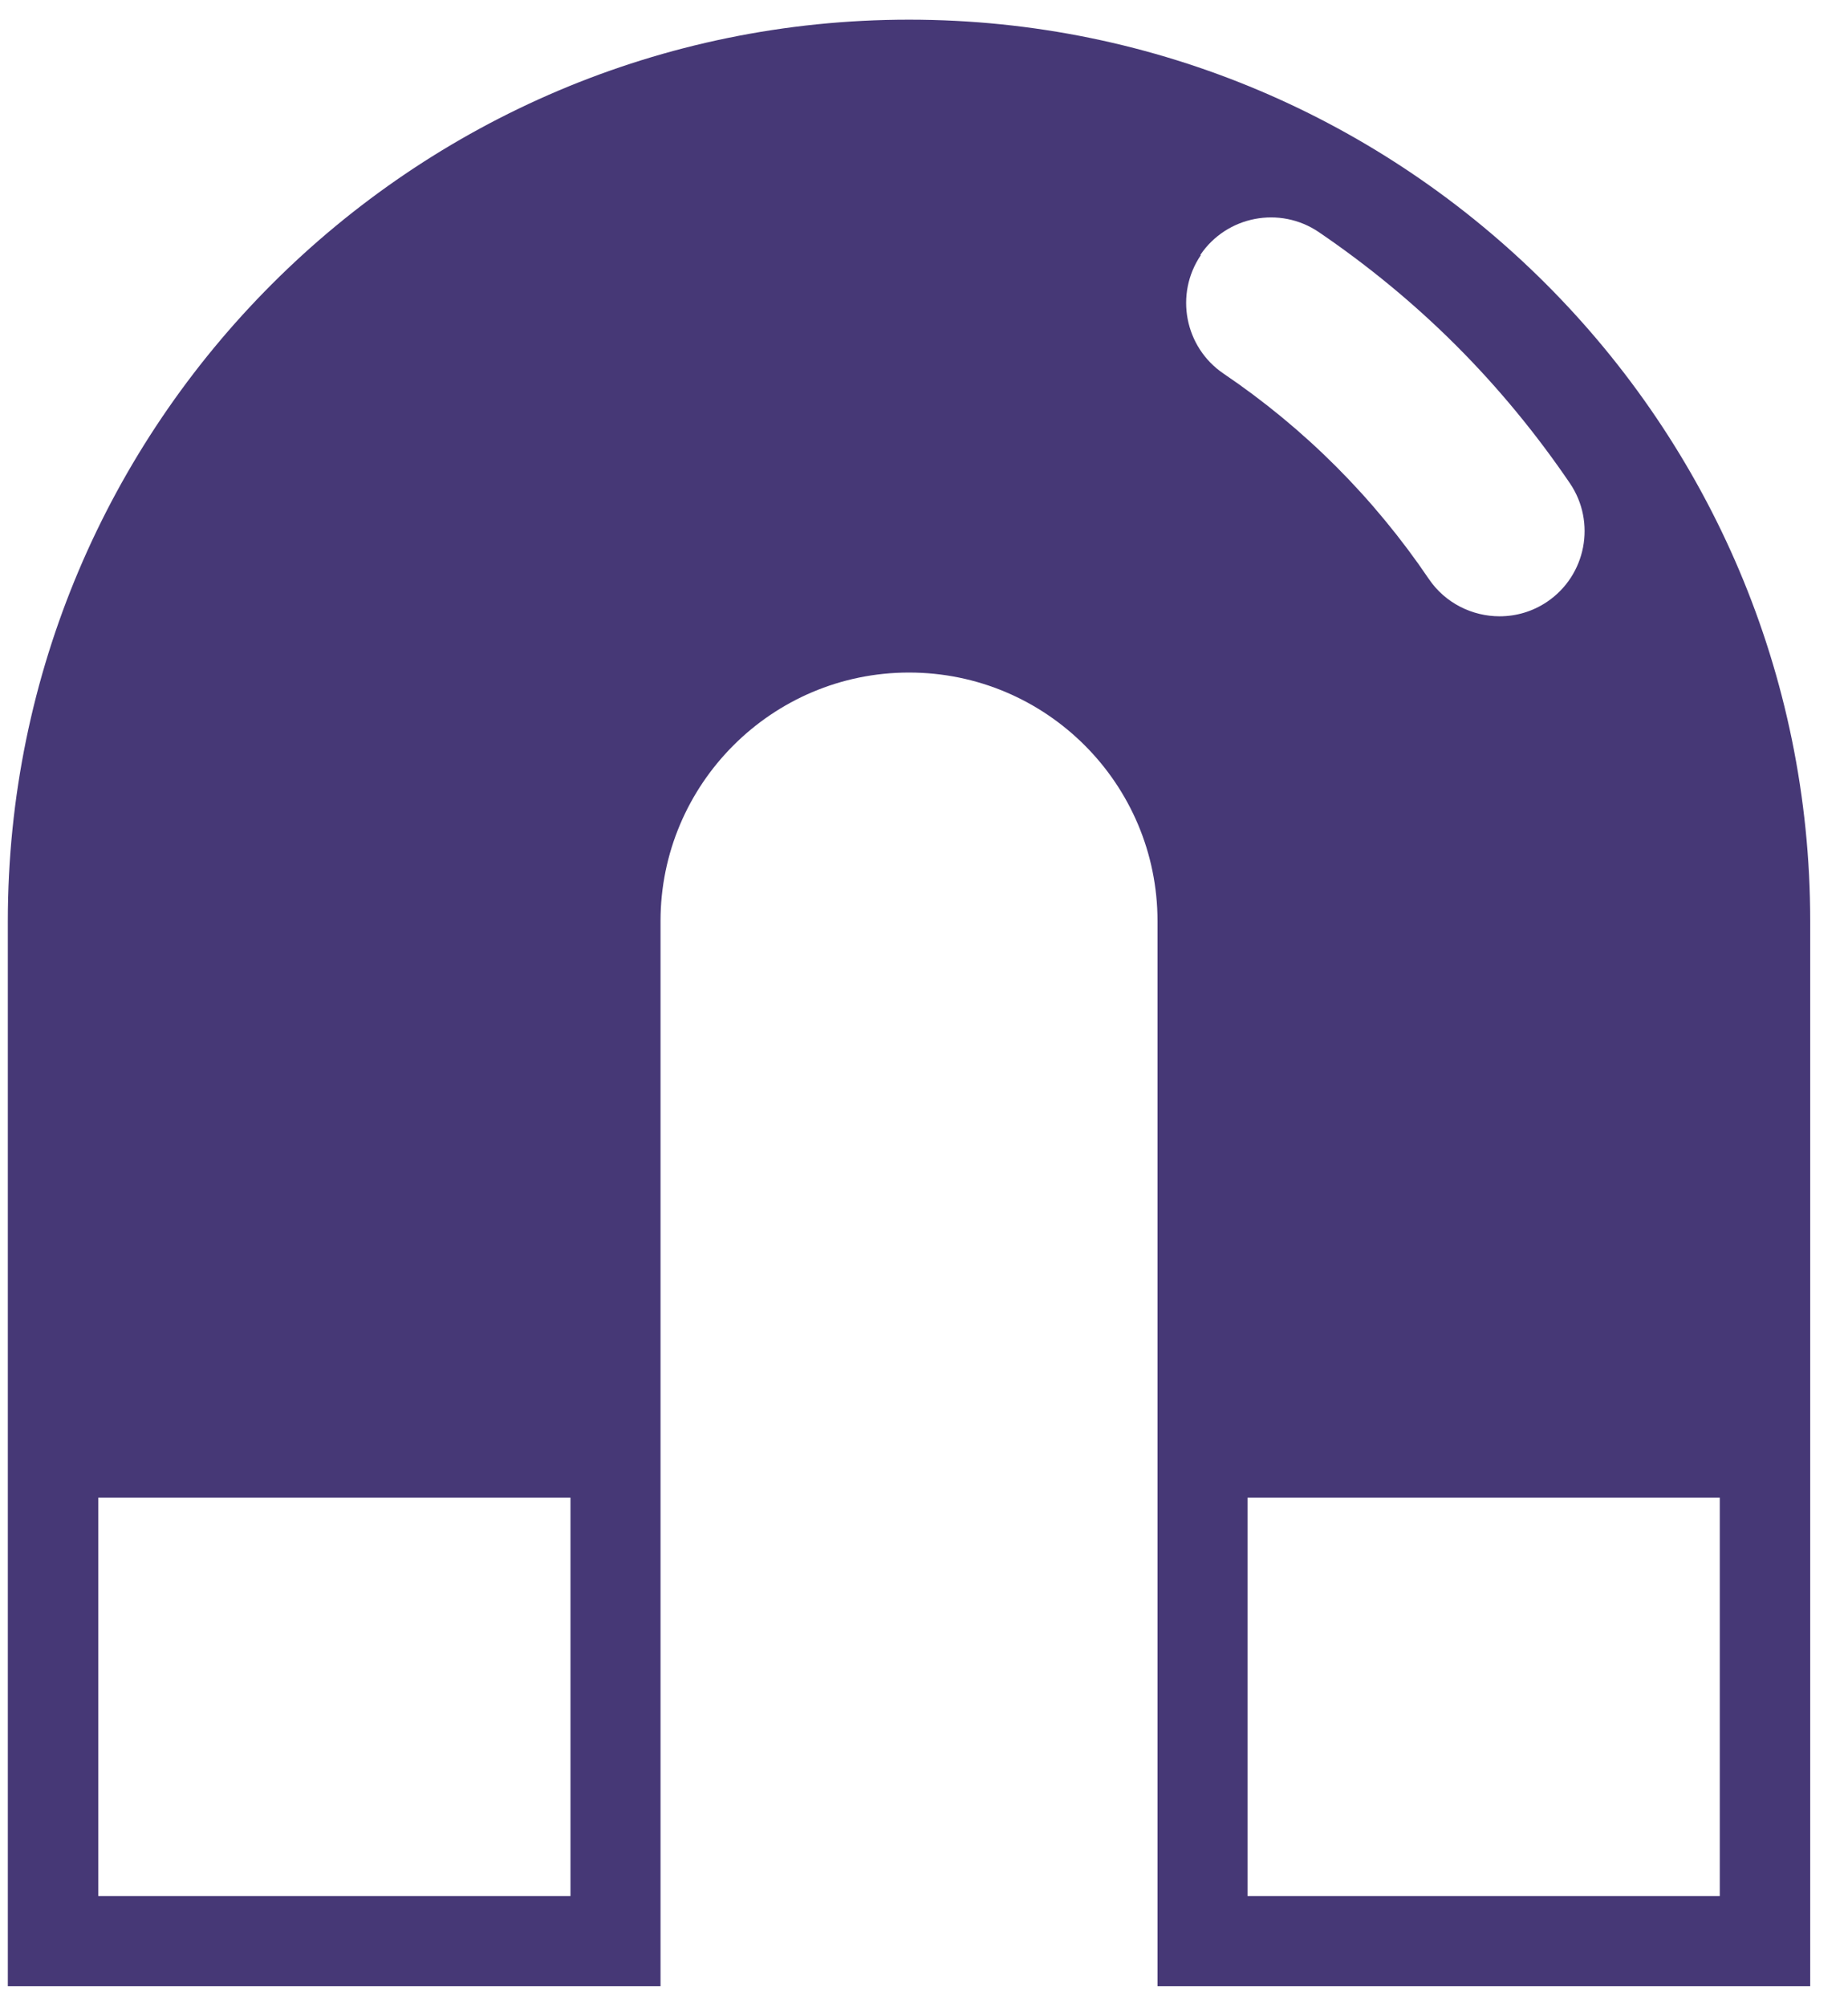 <svg width="47" height="51" viewBox="0 0 47 51" fill="none" xmlns="http://www.w3.org/2000/svg">
<path d="M23.119 0.5C10.479 0.5 0.199 10.78 0.199 23.42V37.61V50.5H16.799V23.42C16.799 19.94 19.629 17.1 23.119 17.1C26.609 17.1 29.439 19.93 29.439 23.42V50.5H46.039V37.61V23.42C46.039 10.78 35.759 0.5 23.119 0.5ZM14.509 48.21H2.499V38.08H14.509V48.21ZM30.529 6.48C31.199 5.49 32.549 5.23 33.539 5.9C34.789 6.75 35.969 7.72 37.039 8.79C38.109 9.86 39.079 11.04 39.929 12.29C40.599 13.28 40.339 14.63 39.349 15.3C38.979 15.55 38.559 15.67 38.139 15.67C37.449 15.67 36.759 15.34 36.339 14.72C35.649 13.7 34.849 12.73 33.979 11.86C33.099 10.98 32.139 10.19 31.119 9.5C30.129 8.83 29.869 7.48 30.539 6.49L30.529 6.48ZM43.739 48.21H31.729V38.08H43.739V48.21Z" fill="#463876"/>
</svg>

